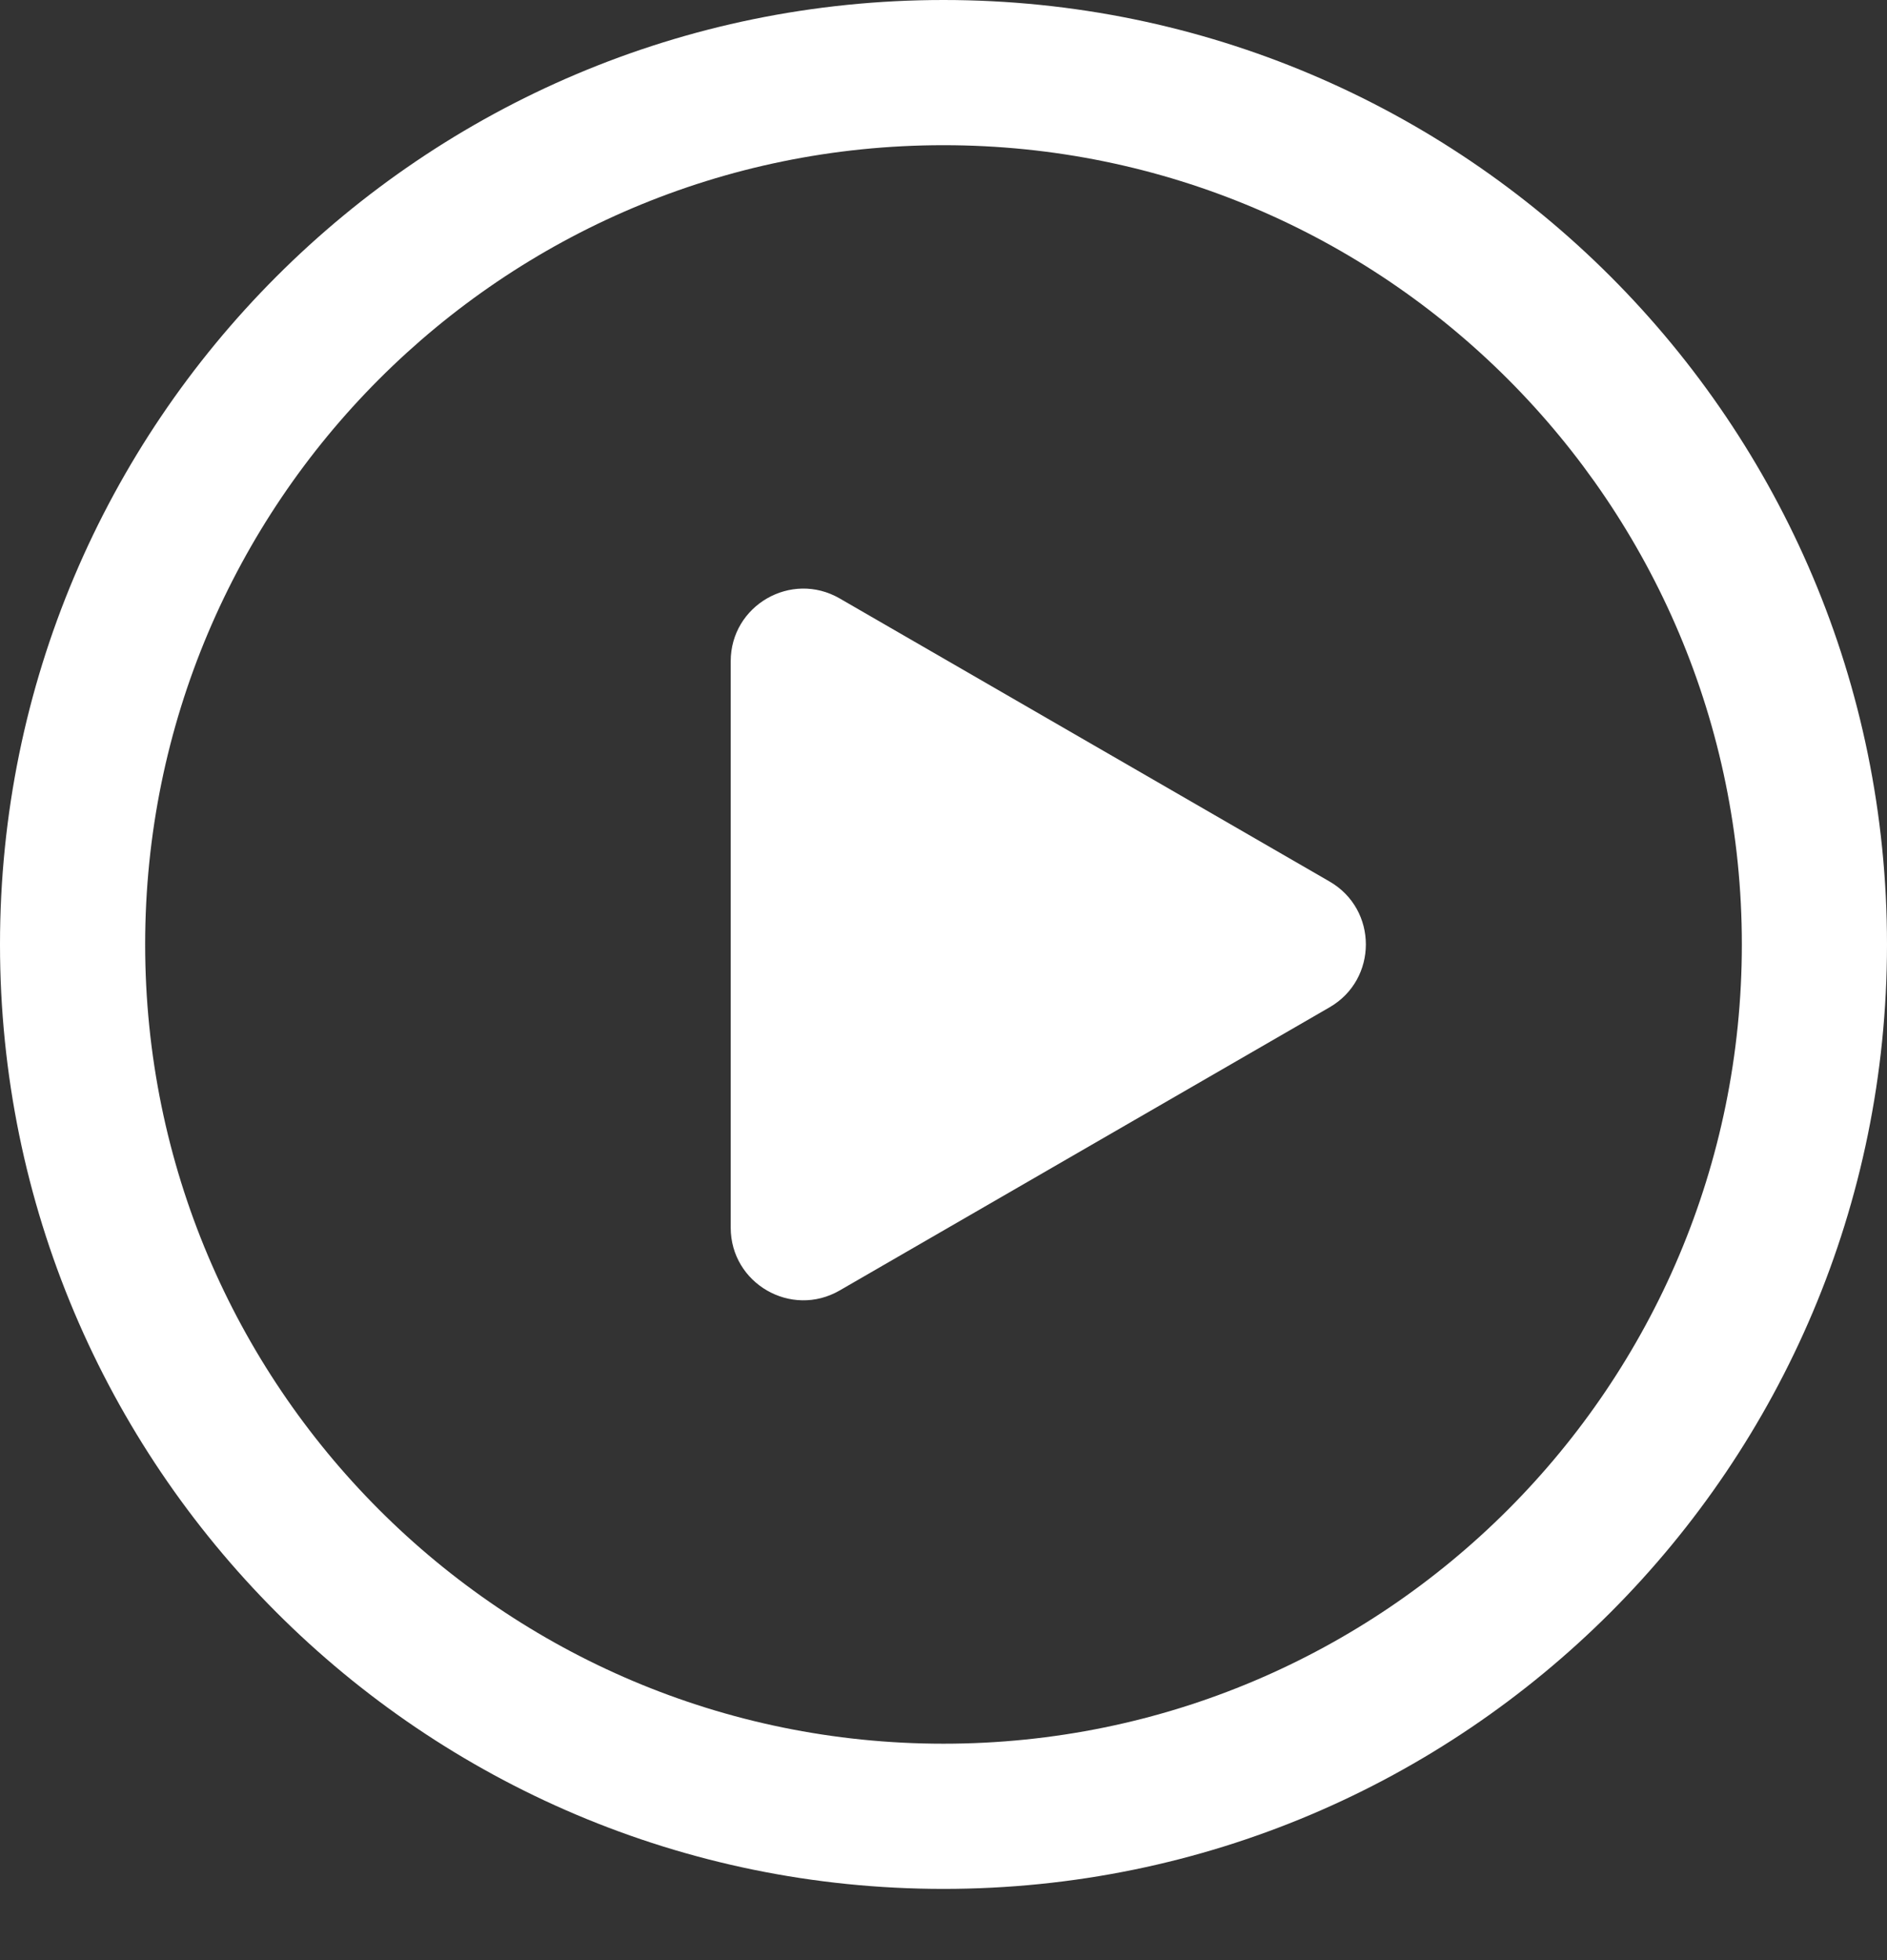 <svg width="26" height="27" viewBox="0 0 26 27" fill="none" xmlns="http://www.w3.org/2000/svg">
<rect x="0" y="0" width="26" height="27" fill="#333333" stroke="none"/>
<path fill-rule="evenodd" clip-rule="evenodd" d="M13 24.019C19.074 24.019 24 19.091 24 13.009C24 6.928 19.074 2 13 2C6.926 2 2 6.928 2 13.009C2 19.091 6.926 24.019 13 24.019ZM13 26.019C20.18 26.019 26 20.194 26 13.009C26 5.825 20.18 0 13 0C5.82 0 0 5.825 0 13.009C0 20.194 5.82 26.019 13 26.019Z" fill="white"/>
<path d="M18.32 12.143C18.986 12.528 18.986 13.49 18.32 13.875L11.569 17.776C10.902 18.161 10.068 17.68 10.068 16.91L10.068 9.109C10.068 8.339 10.902 7.858 11.569 8.243L18.32 12.143Z" fill="white"/>
</svg>
